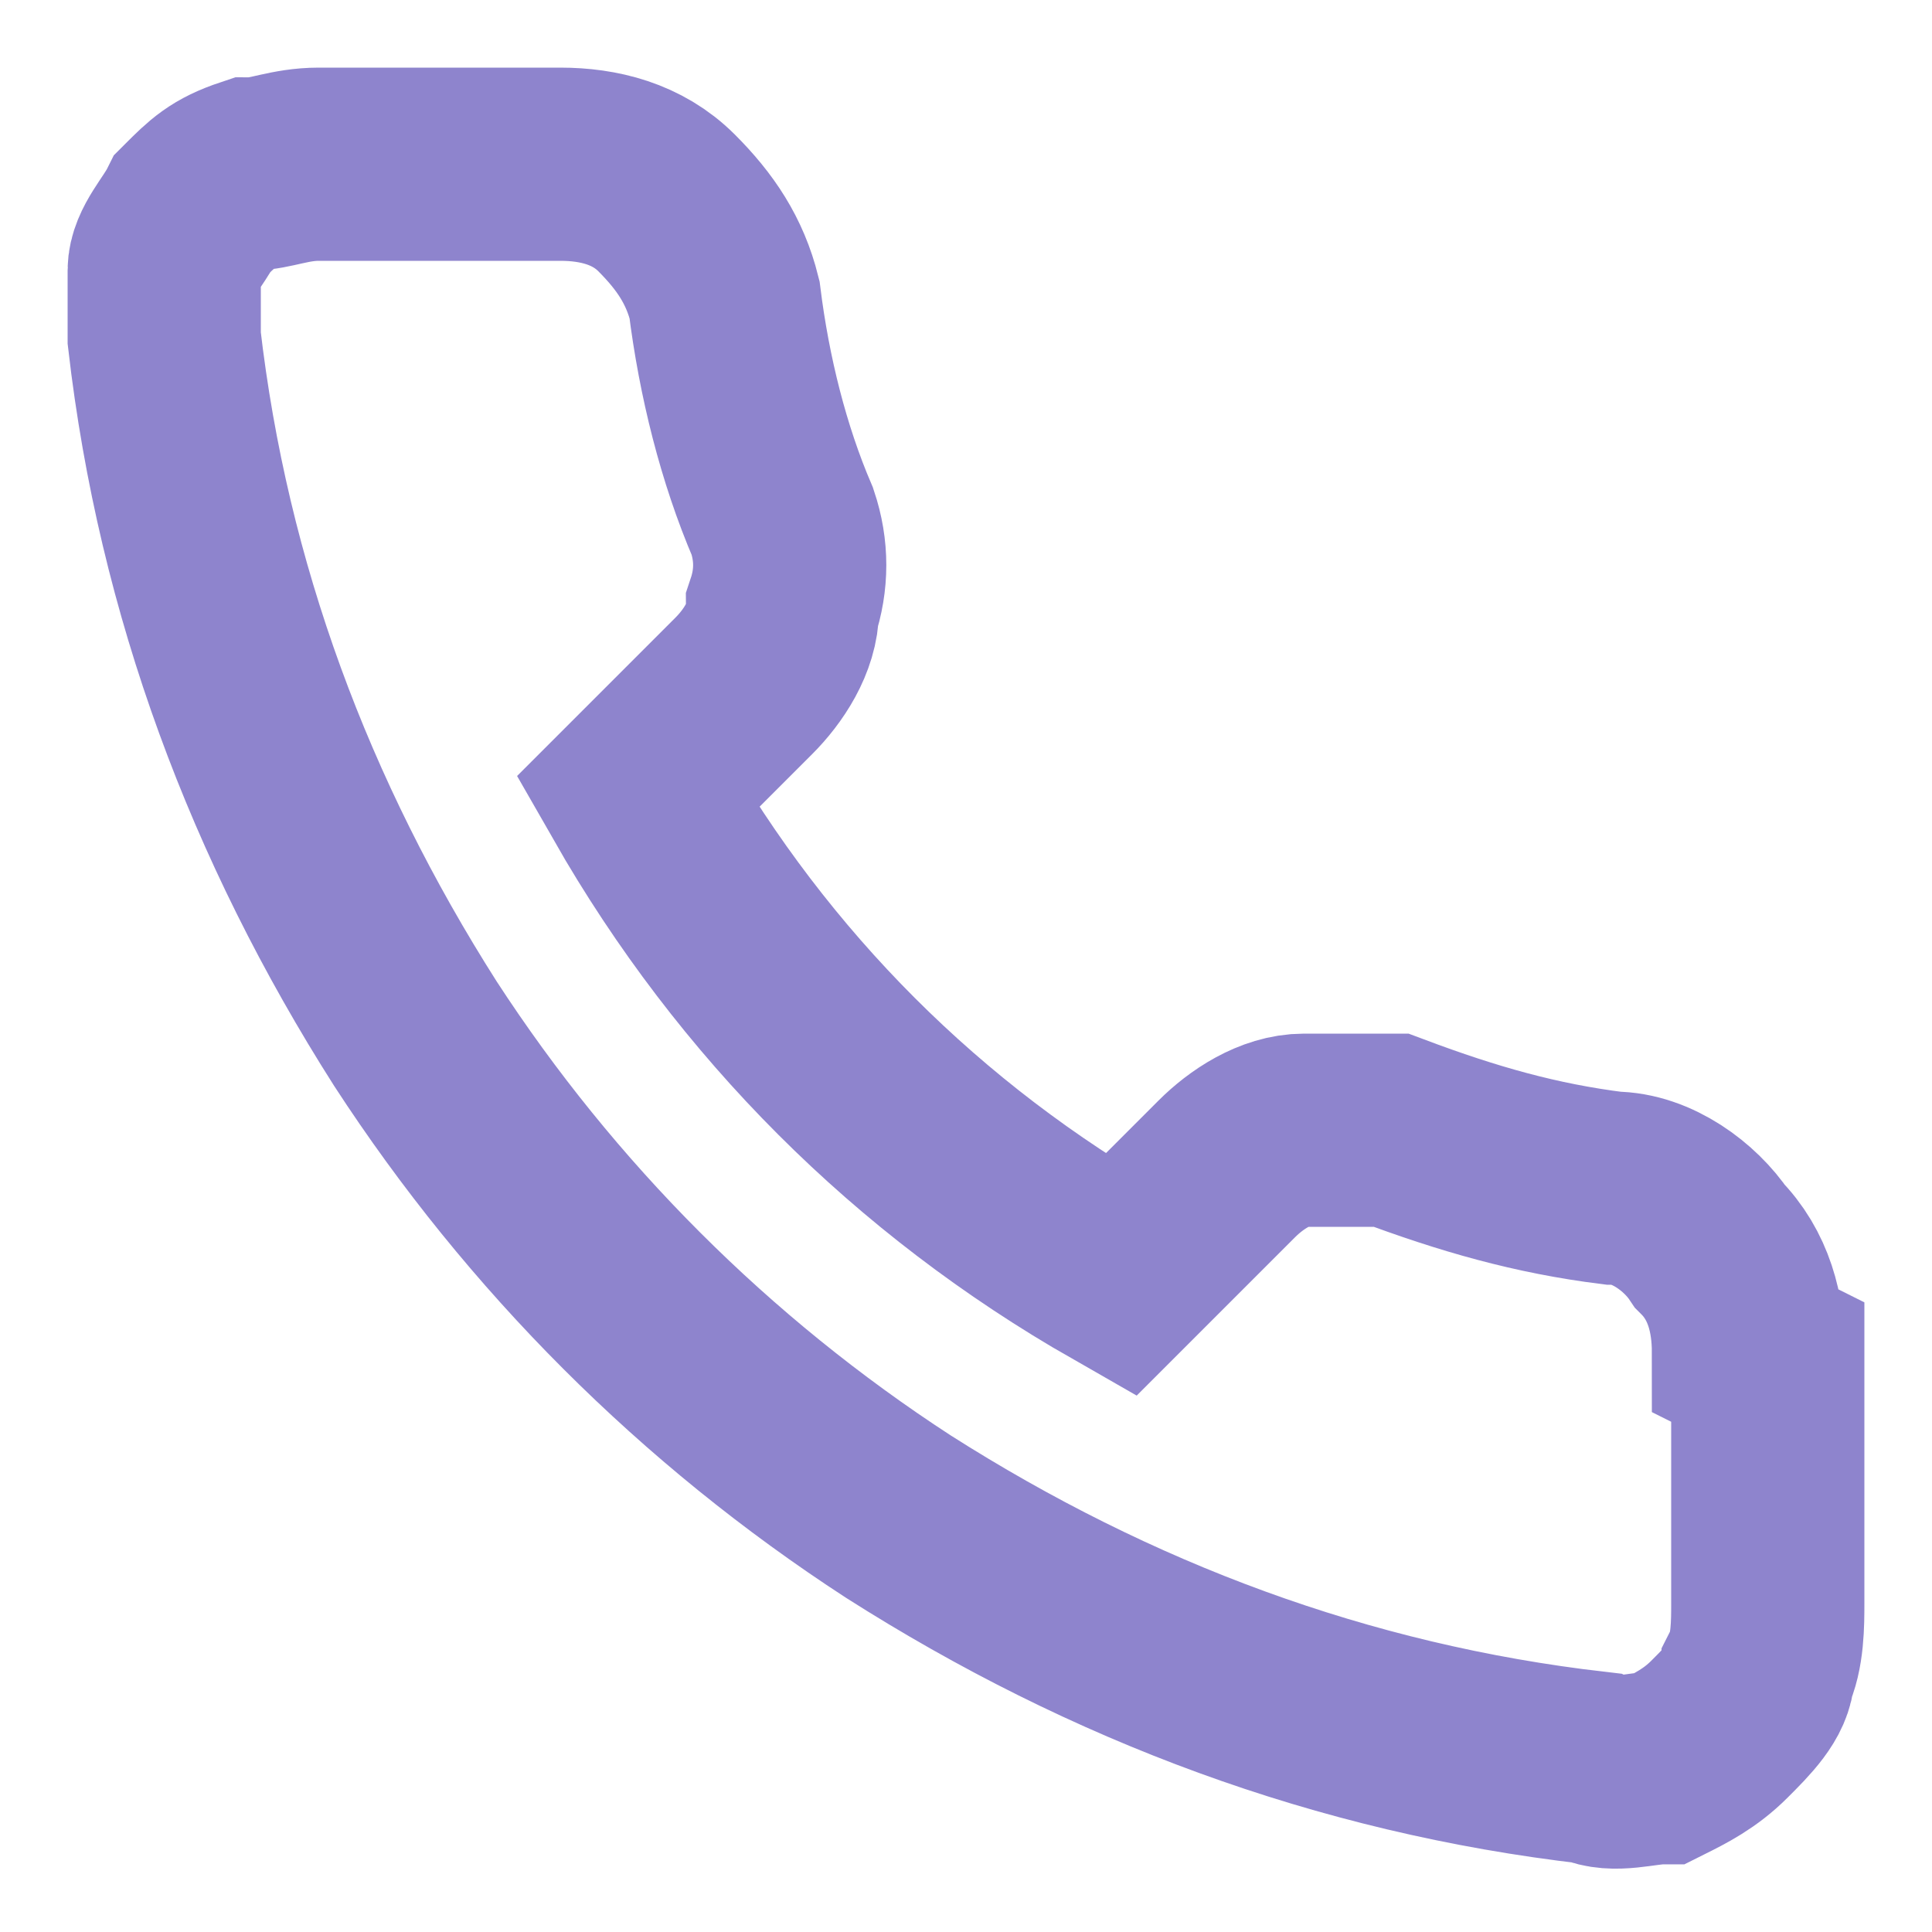 <?xml version="1.0" encoding="UTF-8"?>
<svg id="Layer_1" data-name="Layer 1" xmlns="http://www.w3.org/2000/svg" version="1.1" viewBox="0 0 20 20">
  <defs>
    <style>
      .cls-1 {
        fill: none;
        stroke: #8e84cd;
        stroke-miterlimit: 10;
        stroke-width: 2px;
      }
    </style>
  </defs>
  <path class="cls-1" d="M18.3,14.1v2.5c0,.2,0,.5-.1.7,0,.2-.2.4-.4.6s-.4.3-.6.4c-.2,0-.5.1-.7,0-2.6-.3-5-1.2-7.2-2.6-2-1.3-3.7-3-5-5-1.4-2.2-2.3-4.6-2.6-7.2,0-.2,0-.5,0-.7,0-.2.2-.4.3-.6.2-.2.3-.3.6-.4.2,0,.4-.1.7-.1h2.5c.4,0,.8.1,1.1.4.3.3.5.6.6,1,.1.8.3,1.6.6,2.3.1.3.1.6,0,.9,0,.3-.2.6-.4.8l-1.1,1.1c1.2,2.1,2.9,3.8,5,5l1.1-1.1c.2-.2.5-.4.8-.4.3,0,.6,0,.9,0,.8.3,1.5.5,2.3.6.4,0,.8.3,1,.6.3.3.4.7.4,1.1Z"/>
</svg>
